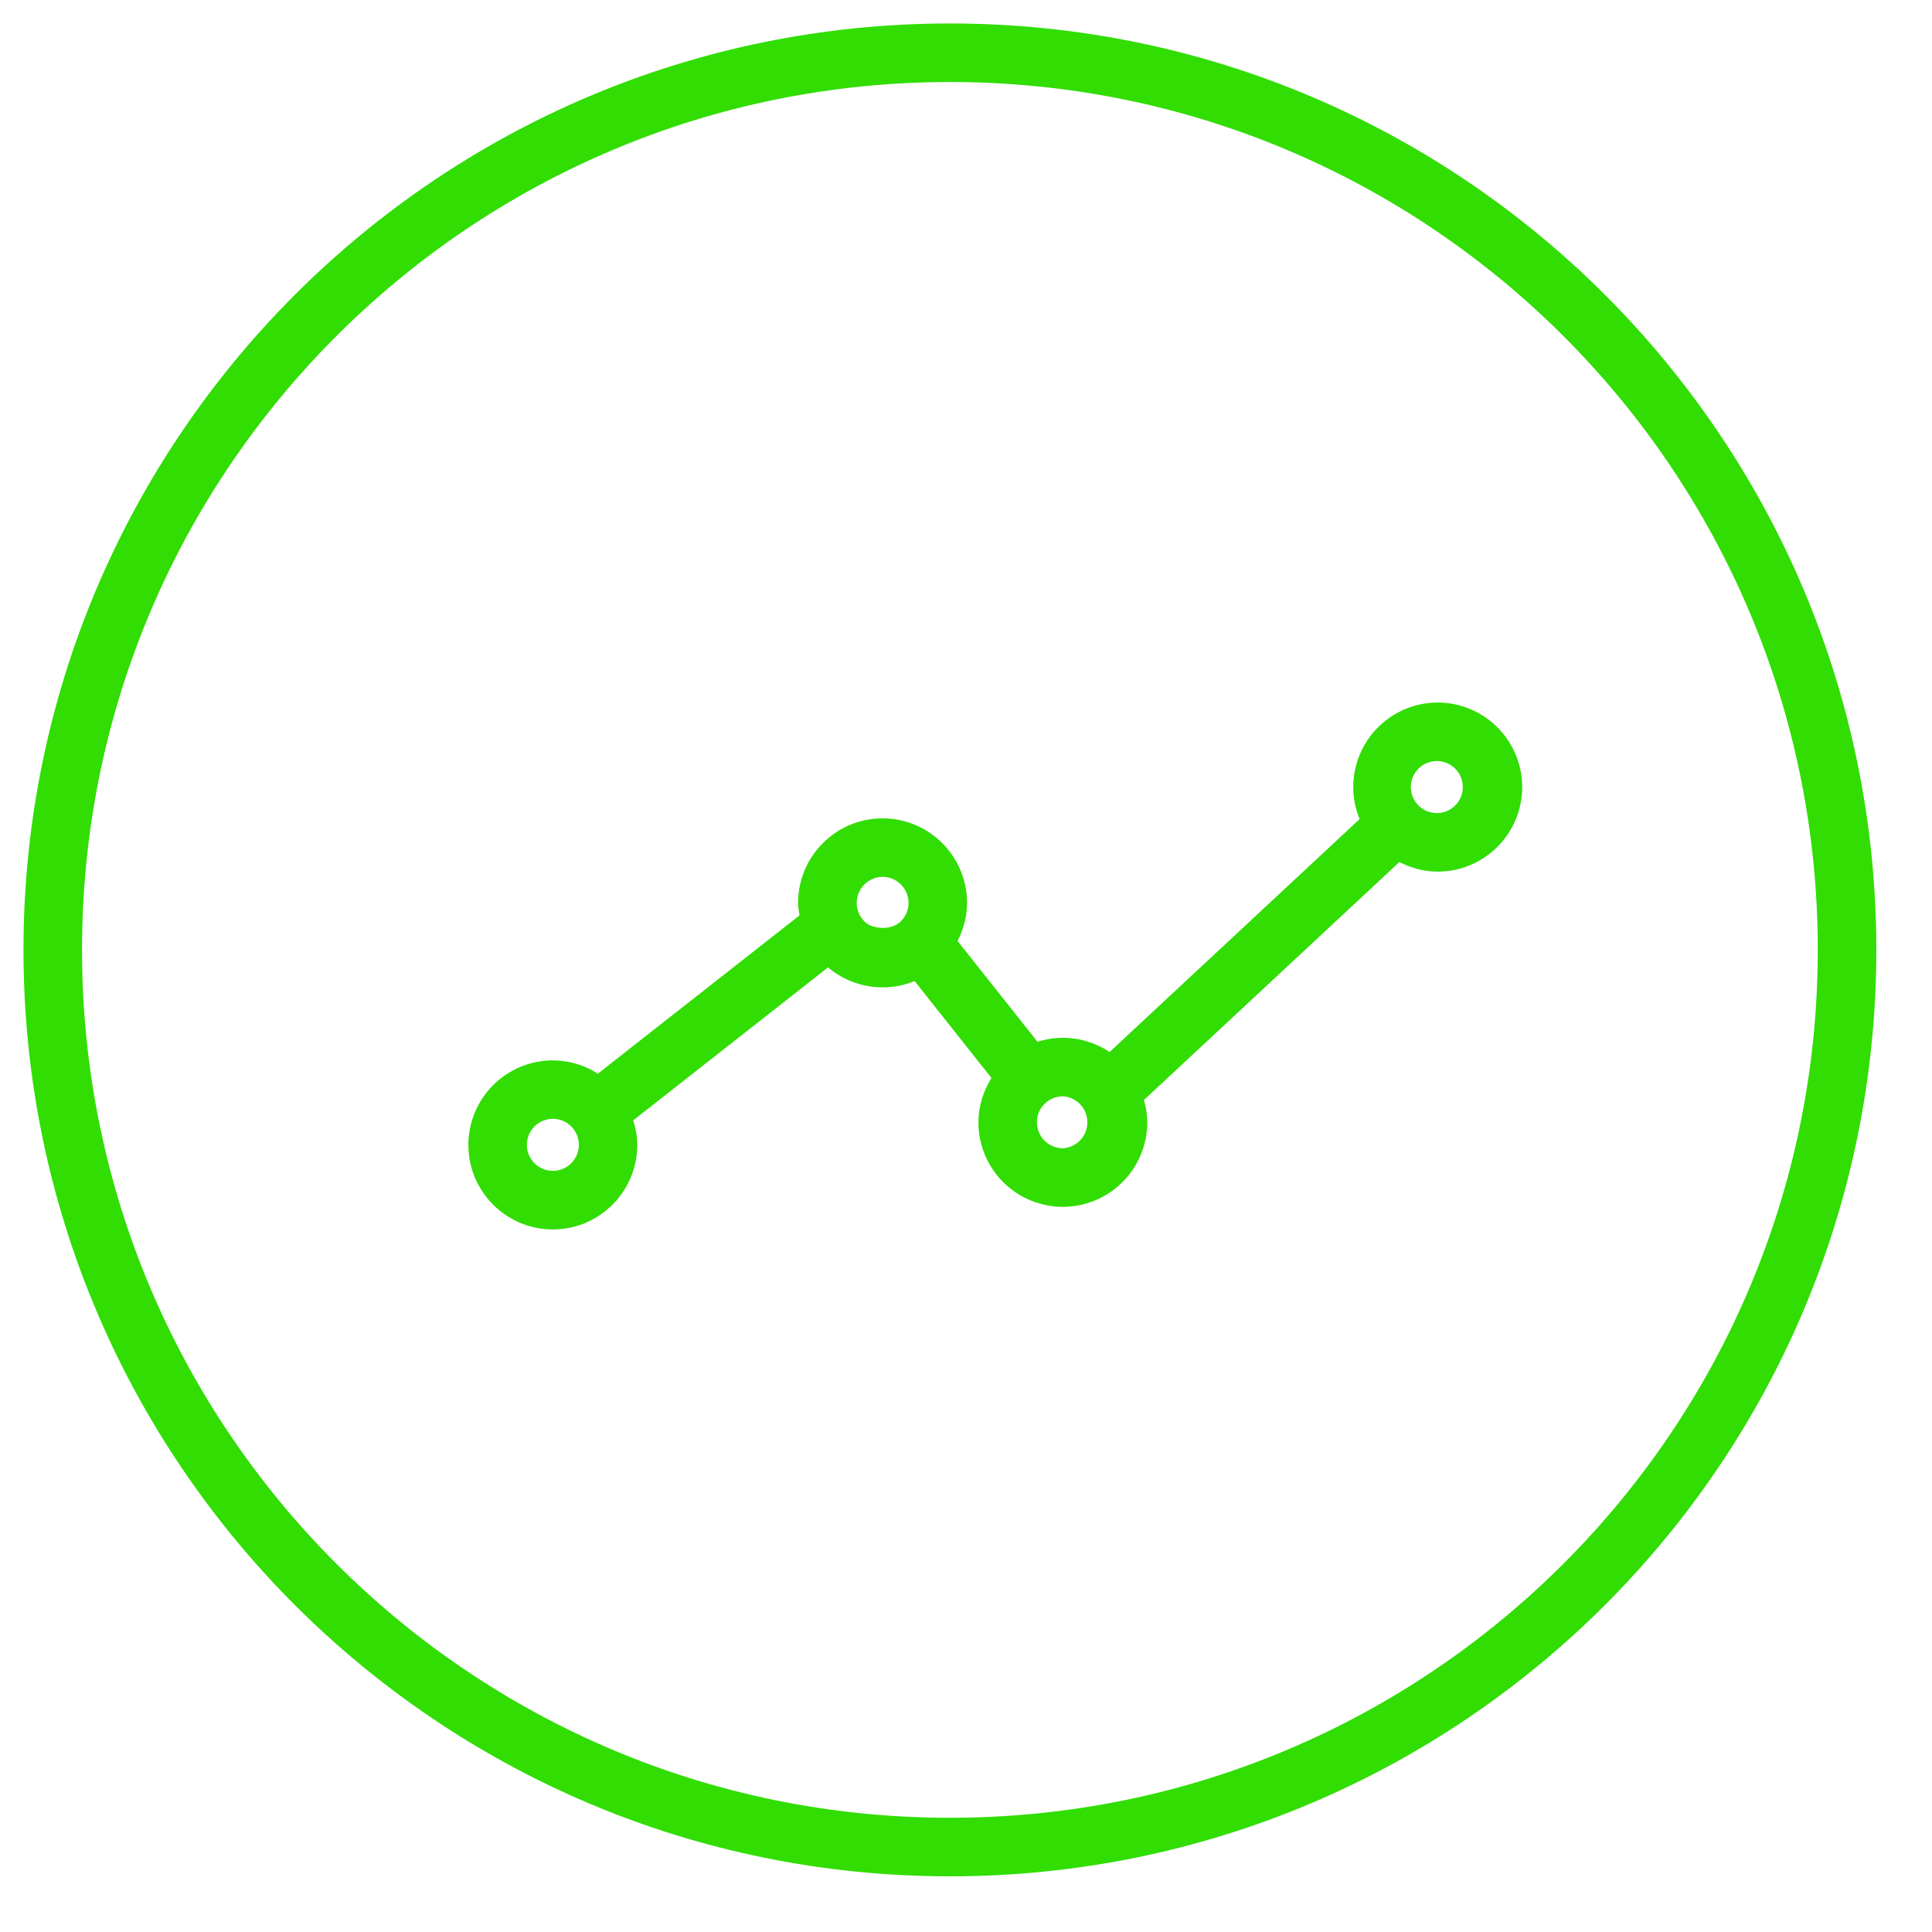 <svg width="33" height="33" viewBox="0 0 33 33" fill="none" xmlns="http://www.w3.org/2000/svg">
<path d="M24.557 12C24.174 12 23.808 12.153 23.537 12.423C23.267 12.694 23.114 13.061 23.114 13.444C23.114 13.637 23.154 13.822 23.223 13.991L18.953 17.969C18.773 17.849 18.57 17.771 18.356 17.741C18.143 17.71 17.926 17.729 17.721 17.794L16.356 16.073C16.458 15.873 16.518 15.653 16.518 15.422C16.518 14.626 15.871 13.978 15.075 13.978C14.279 13.978 13.632 14.626 13.632 15.422C13.632 15.495 13.646 15.565 13.656 15.636L10.212 18.339C9.982 18.191 9.715 18.113 9.443 18.112C9.06 18.112 8.693 18.265 8.423 18.535C8.153 18.806 8 19.173 8 19.556C8 20.352 8.647 21 9.443 21C10.238 21 10.885 20.352 10.885 19.556C10.885 19.409 10.857 19.269 10.816 19.136L14.146 16.522C14.155 16.529 14.162 16.54 14.171 16.547C14.372 16.708 14.613 16.813 14.868 16.85C15.123 16.887 15.384 16.856 15.623 16.758L16.935 18.413C16.795 18.638 16.712 18.895 16.712 19.17C16.712 19.553 16.864 19.92 17.134 20.191C17.405 20.461 17.772 20.614 18.154 20.614C18.537 20.613 18.904 20.461 19.174 20.19C19.444 19.92 19.596 19.553 19.597 19.17C19.595 19.041 19.576 18.913 19.539 18.789L23.903 14.724C24.101 14.826 24.32 14.888 24.557 14.888C25.353 14.888 26 14.24 26 13.444C26 12.648 25.353 12 24.557 12ZM9.443 19.999C9.384 19.999 9.327 19.988 9.273 19.965C9.219 19.943 9.17 19.91 9.129 19.869C9.088 19.827 9.055 19.778 9.033 19.724C9.01 19.67 8.999 19.613 8.999 19.554C8.999 19.496 9.011 19.438 9.033 19.384C9.055 19.33 9.088 19.281 9.13 19.24C9.171 19.199 9.22 19.166 9.274 19.144C9.328 19.122 9.385 19.11 9.444 19.11C9.561 19.11 9.674 19.157 9.758 19.241C9.841 19.324 9.887 19.437 9.887 19.555C9.887 19.673 9.84 19.786 9.757 19.869C9.673 19.953 9.56 19.999 9.443 19.999ZM14.798 15.768C14.727 15.71 14.675 15.631 14.65 15.543C14.625 15.455 14.628 15.361 14.659 15.275C14.689 15.188 14.745 15.113 14.82 15.06C14.894 15.007 14.983 14.978 15.075 14.977C15.163 14.977 15.248 15.004 15.321 15.052C15.394 15.101 15.45 15.17 15.484 15.251C15.518 15.332 15.527 15.421 15.51 15.507C15.493 15.593 15.451 15.672 15.389 15.735V15.735H15.389C15.213 15.91 14.904 15.853 14.798 15.768ZM18.154 19.614C18.062 19.613 17.971 19.584 17.896 19.53C17.821 19.476 17.765 19.4 17.735 19.312C17.705 19.224 17.704 19.129 17.73 19.041C17.757 18.952 17.811 18.874 17.884 18.817C17.886 18.816 17.889 18.815 17.891 18.813L17.892 18.813C17.968 18.756 18.06 18.725 18.155 18.725C18.268 18.732 18.374 18.782 18.452 18.864C18.53 18.947 18.573 19.056 18.573 19.17C18.573 19.283 18.53 19.392 18.452 19.475C18.374 19.558 18.267 19.607 18.154 19.614ZM24.557 13.888C24.497 13.89 24.438 13.88 24.382 13.858C24.327 13.837 24.276 13.804 24.233 13.763C24.191 13.721 24.157 13.672 24.133 13.617C24.11 13.562 24.098 13.503 24.098 13.443C24.098 13.384 24.11 13.325 24.133 13.27C24.157 13.215 24.191 13.165 24.234 13.124C24.276 13.082 24.327 13.05 24.383 13.029C24.438 13.007 24.498 12.997 24.557 12.999C24.672 13.003 24.782 13.052 24.862 13.135C24.942 13.218 24.986 13.329 24.986 13.444C24.986 13.559 24.941 13.67 24.861 13.753C24.781 13.836 24.672 13.884 24.557 13.888Z" fill="#31DD03"/>
<path fill-rule="evenodd" clip-rule="evenodd" d="M16.225 0.901C24.689 0.901 31.549 7.762 31.549 16.225C31.549 24.689 24.689 31.549 16.225 31.549C7.762 31.549 0.901 24.689 0.901 16.225C0.901 7.762 7.762 0.901 16.225 0.901Z" stroke="#31DD03"/>
</svg>
